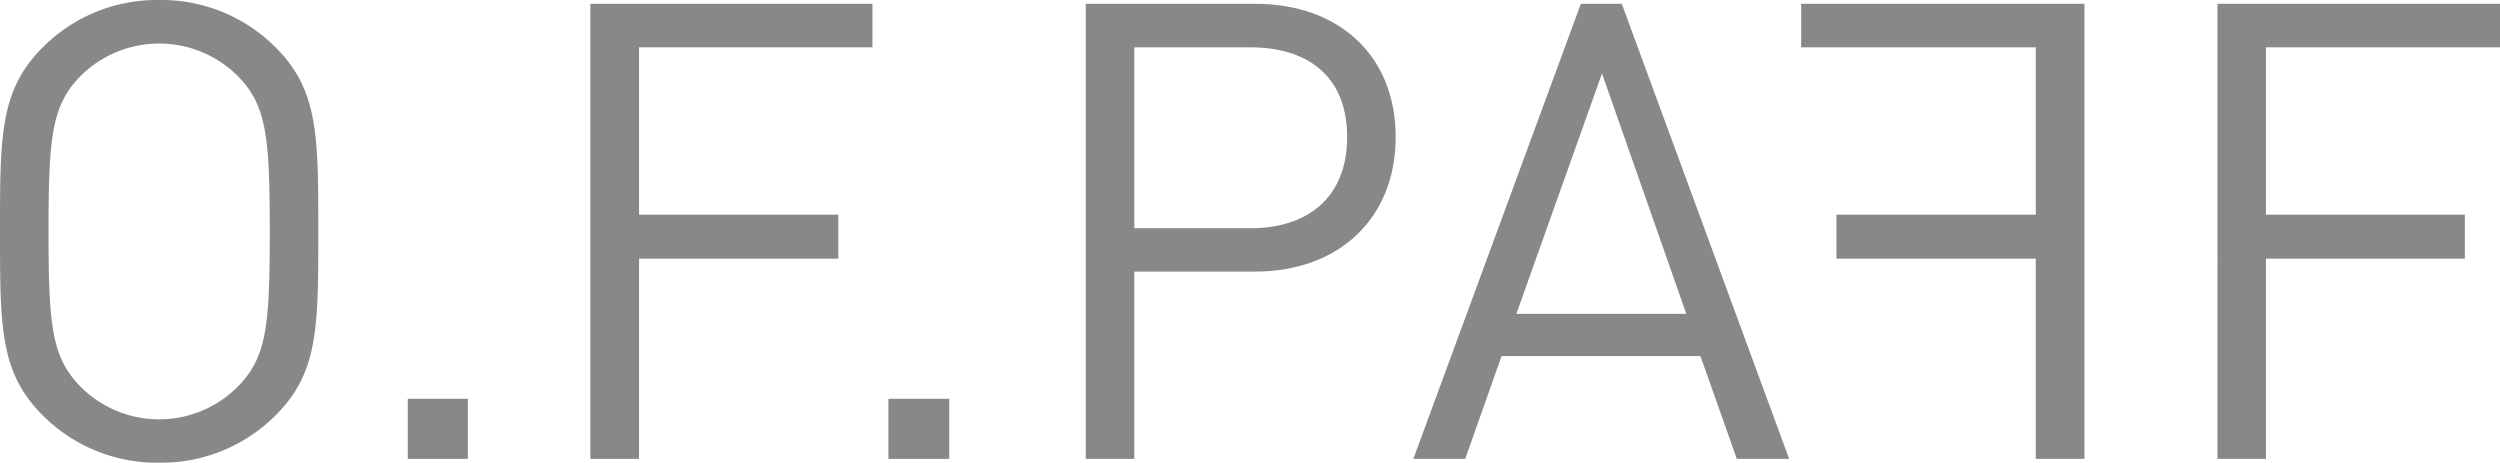 <svg xmlns="http://www.w3.org/2000/svg" viewBox="0 0 164.31 30.41">
<title>O.F.PAFF</title>
<defs><style type="text/css">.fill { fill:#888888; }</style></defs>
<g>
<g>
<path class="fill" d="M18.11,27.3a10.6,10.6,0,0,1-7.65,3.11A10.6,10.6,0,0,1,2.81,27.3C0,24.49,0,21.55,0,15.21S0,5.92,2.81,3.11A10.6,10.6,0,0,1,10.46,0a10.6,10.6,0,0,1,7.65,3.11c2.81,2.81,2.81,5.75,2.81,12.1S20.92,24.49,18.11,27.3ZM15.63,5A7.32,7.32,0,0,0,5.29,5C3.4,6.93,3.19,9,3.19,15.21s.21,8.27,2.1,10.2a7.29,7.29,0,0,0,10.34,0c1.89-1.93,2.1-3.94,2.1-10.2S17.52,6.93,15.63,5Z"/>
<path class="fill" d="M26.8,30.16V26.21h3.95v3.95Z"/>
<path class="fill" d="M42,3.11v11h13.1V17H42V30.16h-3.2V.25H57.34V3.11Z"/>
<path class="fill" d="M58.39,30.16V26.21h4v3.95Z"/>
<path class="fill" d="M82.49,17.85H74.55V30.16H71.36V.25H82.49C88,.25,91.73,3.65,91.73,9S88,17.85,82.49,17.85Zm-.3-14.74H74.55V15h7.64c3.74,0,6.35-2,6.35-6S85.93,3.11,82.19,3.11Z"/>
<path class="fill" d="M114.15,30.16l-2.39-6.76H98.69L96.3,30.16H92.89L103.9.25h2.69l11,29.91ZM105.29,4.83l-5.63,15.8h11.17Z"/>
<path class="fill" d="M118.38,3.11V.25H137V30.16h-3.2V17h-13.1V14.11h13.1v-11Z"/>
<path class="fill" d="M148.93,3.11v11H162V17H148.93V30.16h-3.19V.25h18.57V3.11Z"/>
</g></g>
</svg>